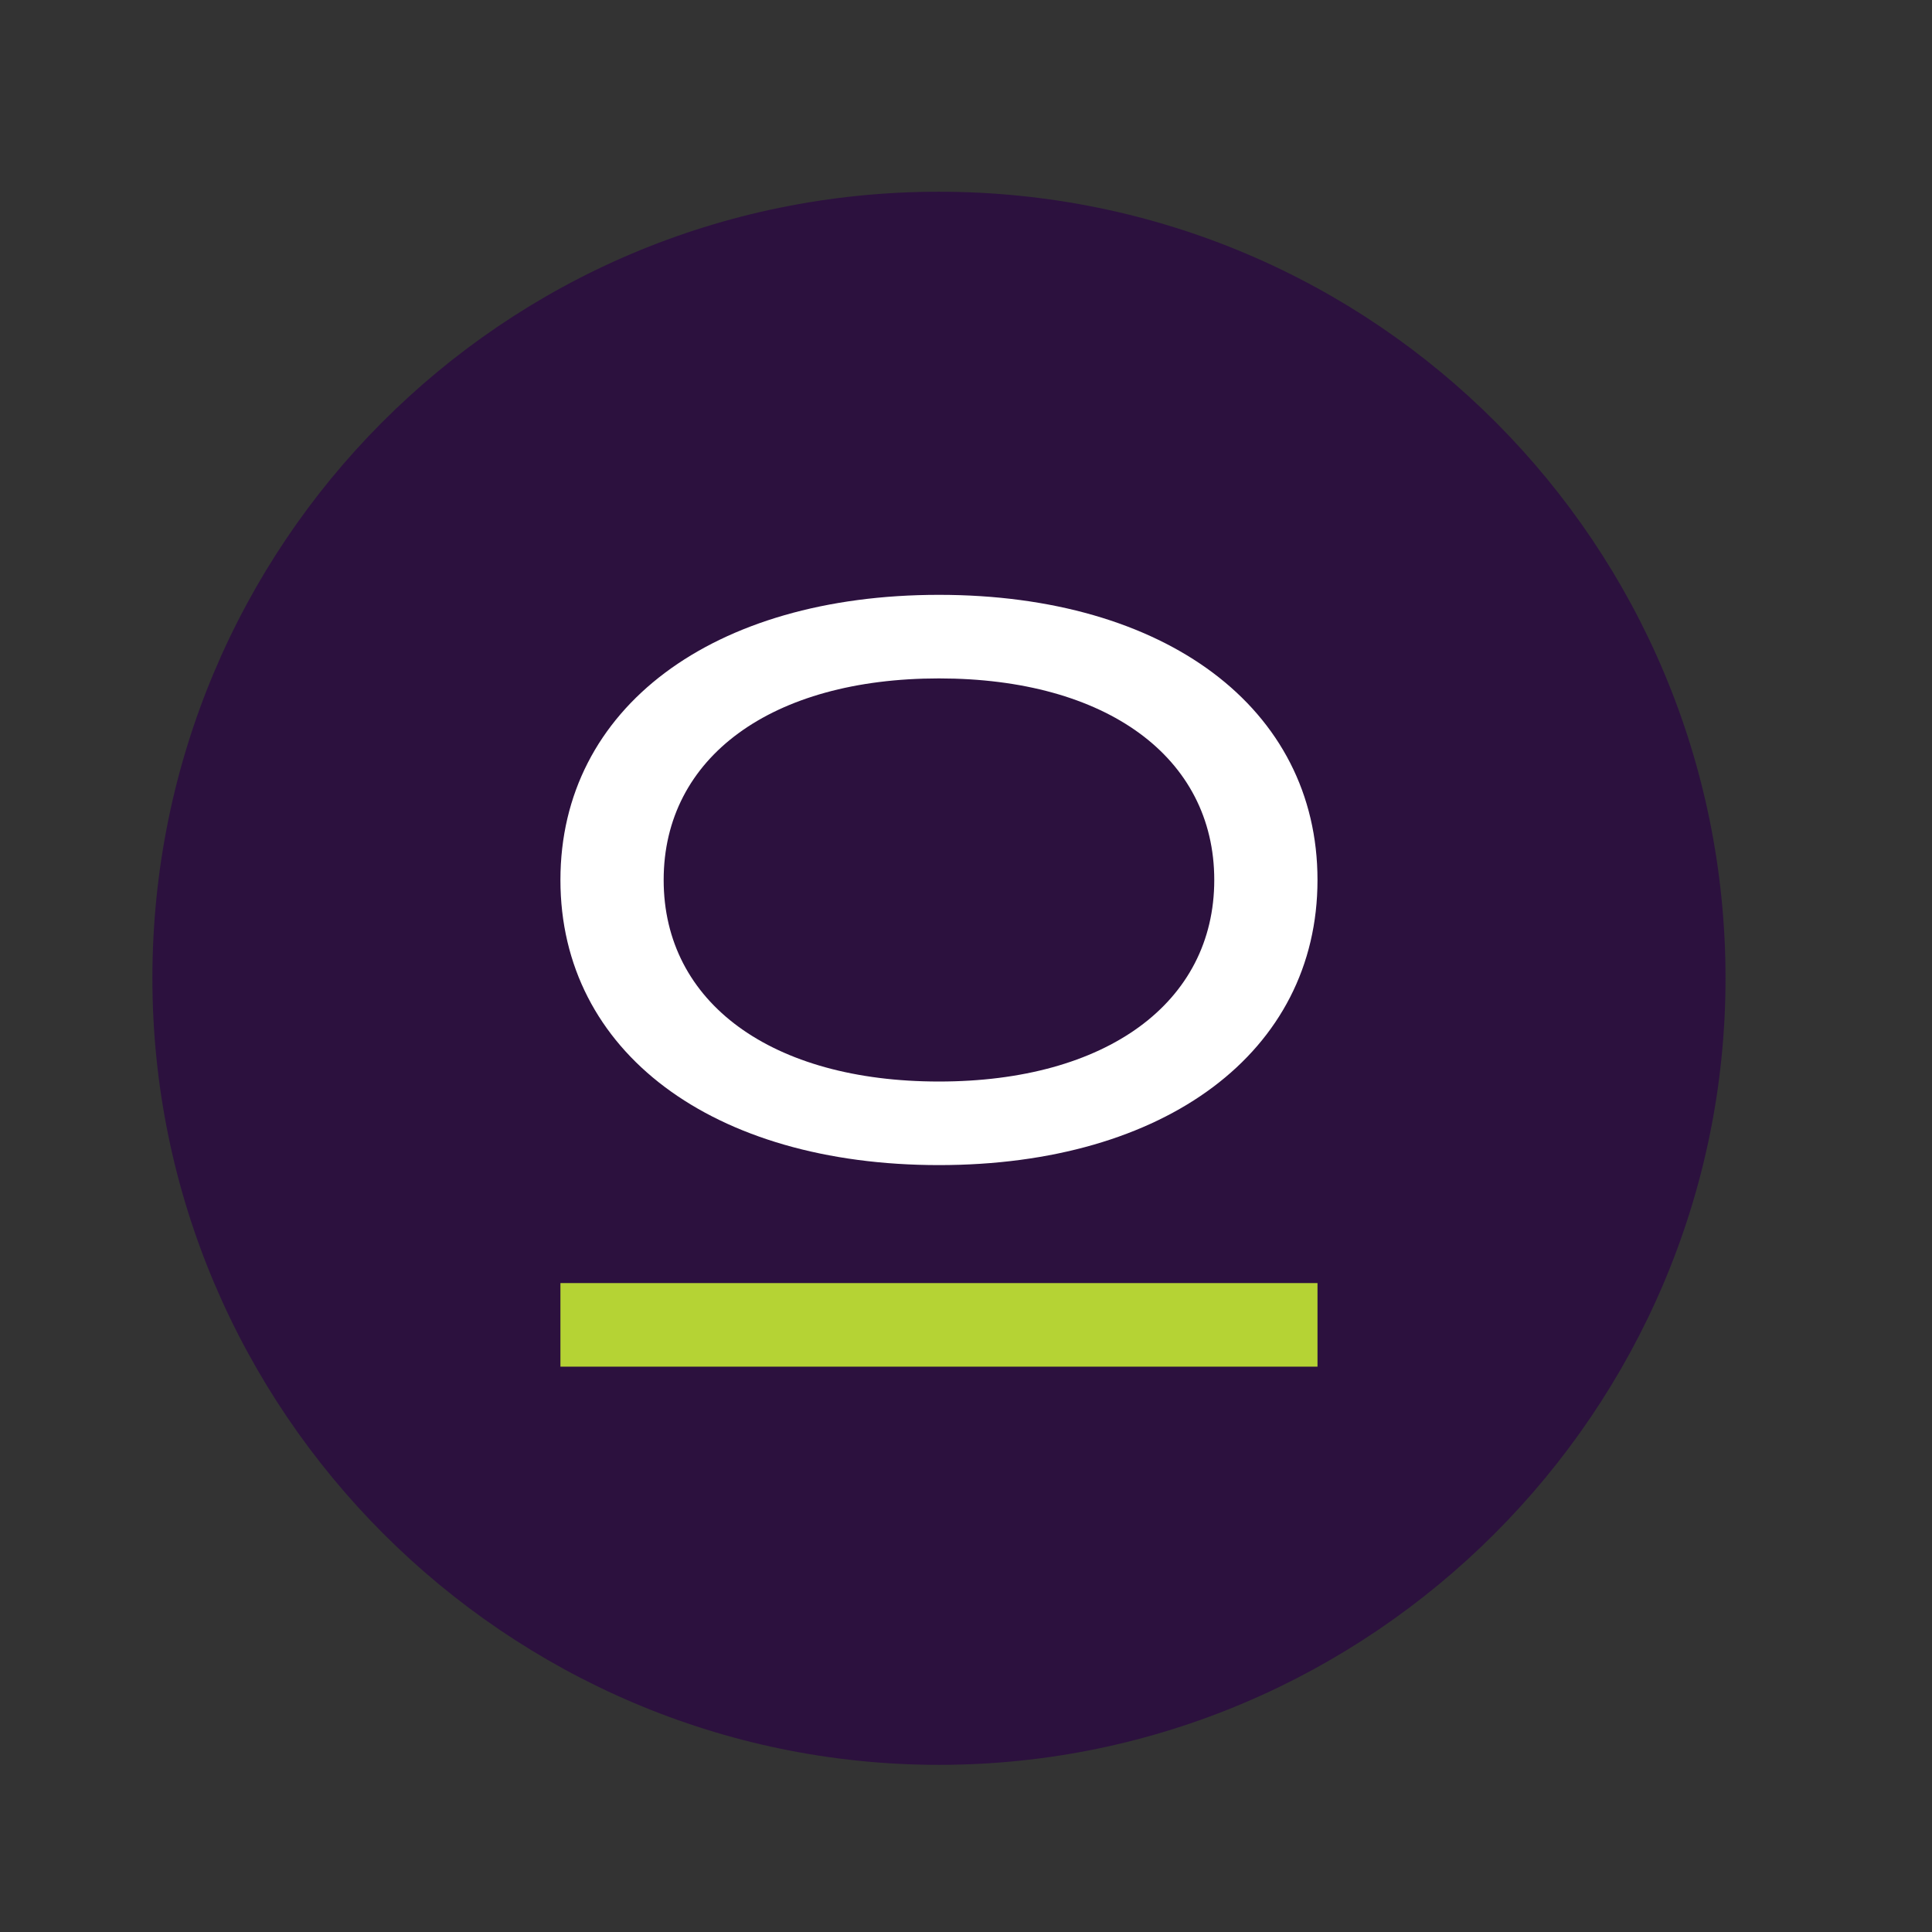 <?xml version="1.0" encoding="UTF-8"?>
<svg xmlns="http://www.w3.org/2000/svg" id="Layer_1" data-name="Layer 1" version="1.1" viewBox="0 0 39.3 39.3">
  <rect x="0" y="0" width="39.3" height="39.3" fill="#333333" stroke="none"/>
  <defs>
    <style>
      .cls-1 {
        fill: #9a7bb7;
      }

      .cls-1, .cls-2, .cls-3, .cls-4 {
        stroke-width: 0px;
      }

      .cls-2 {
        fill: #2c113e;
      }

      .cls-3 {
        fill: #b5d334;
      }

      .cls-4 {
        fill: #fff;
      }
    </style>
  </defs>
  <path class="cls-2" d="M19.1,35.9h0c-8.8,0-16-7.2-16-16S10.2,3.9,19.1,3.9s16,7.2,16,16-7.2,16-16,16"></path>
  <path class="cls-4" d="M19.1,12.1c-4.6,0-7.7,2.3-7.7,5.8s3.1,5.8,7.7,5.8,7.7-2.3,7.7-5.8-3.1-5.8-7.7-5.8M19.1,22c-3.4,0-5.6-1.6-5.6-4.1s2.2-4.1,5.6-4.1,5.6,1.6,5.6,4.1-2.2,4.1-5.6,4.1"></path>
  <rect class="cls-3" x="11.4" y="26.1" width="15.4" height="1.7"></rect>
  <path class="cls-2" d="M-84.4,35.9h0c-8.8,0-16-7.2-16-16s7.2-16,16-16,16,7.2,16,16-7.2,16-16,16"></path>
  <path class="cls-4" d="M-84.4,12.1c-4.6,0-7.7,2.3-7.7,5.8s3.1,5.8,7.7,5.8,7.7-2.3,7.7-5.8-3.1-5.8-7.7-5.8M-84.4,22c-3.4,0-5.6-1.6-5.6-4.1s2.2-4.1,5.6-4.1,5.6,1.6,5.6,4.1-2.2,4.1-5.6,4.1"></path>
  <rect class="cls-1" x="-92.1" y="26.1" width="15.4" height="1.7"></rect>
</svg>
